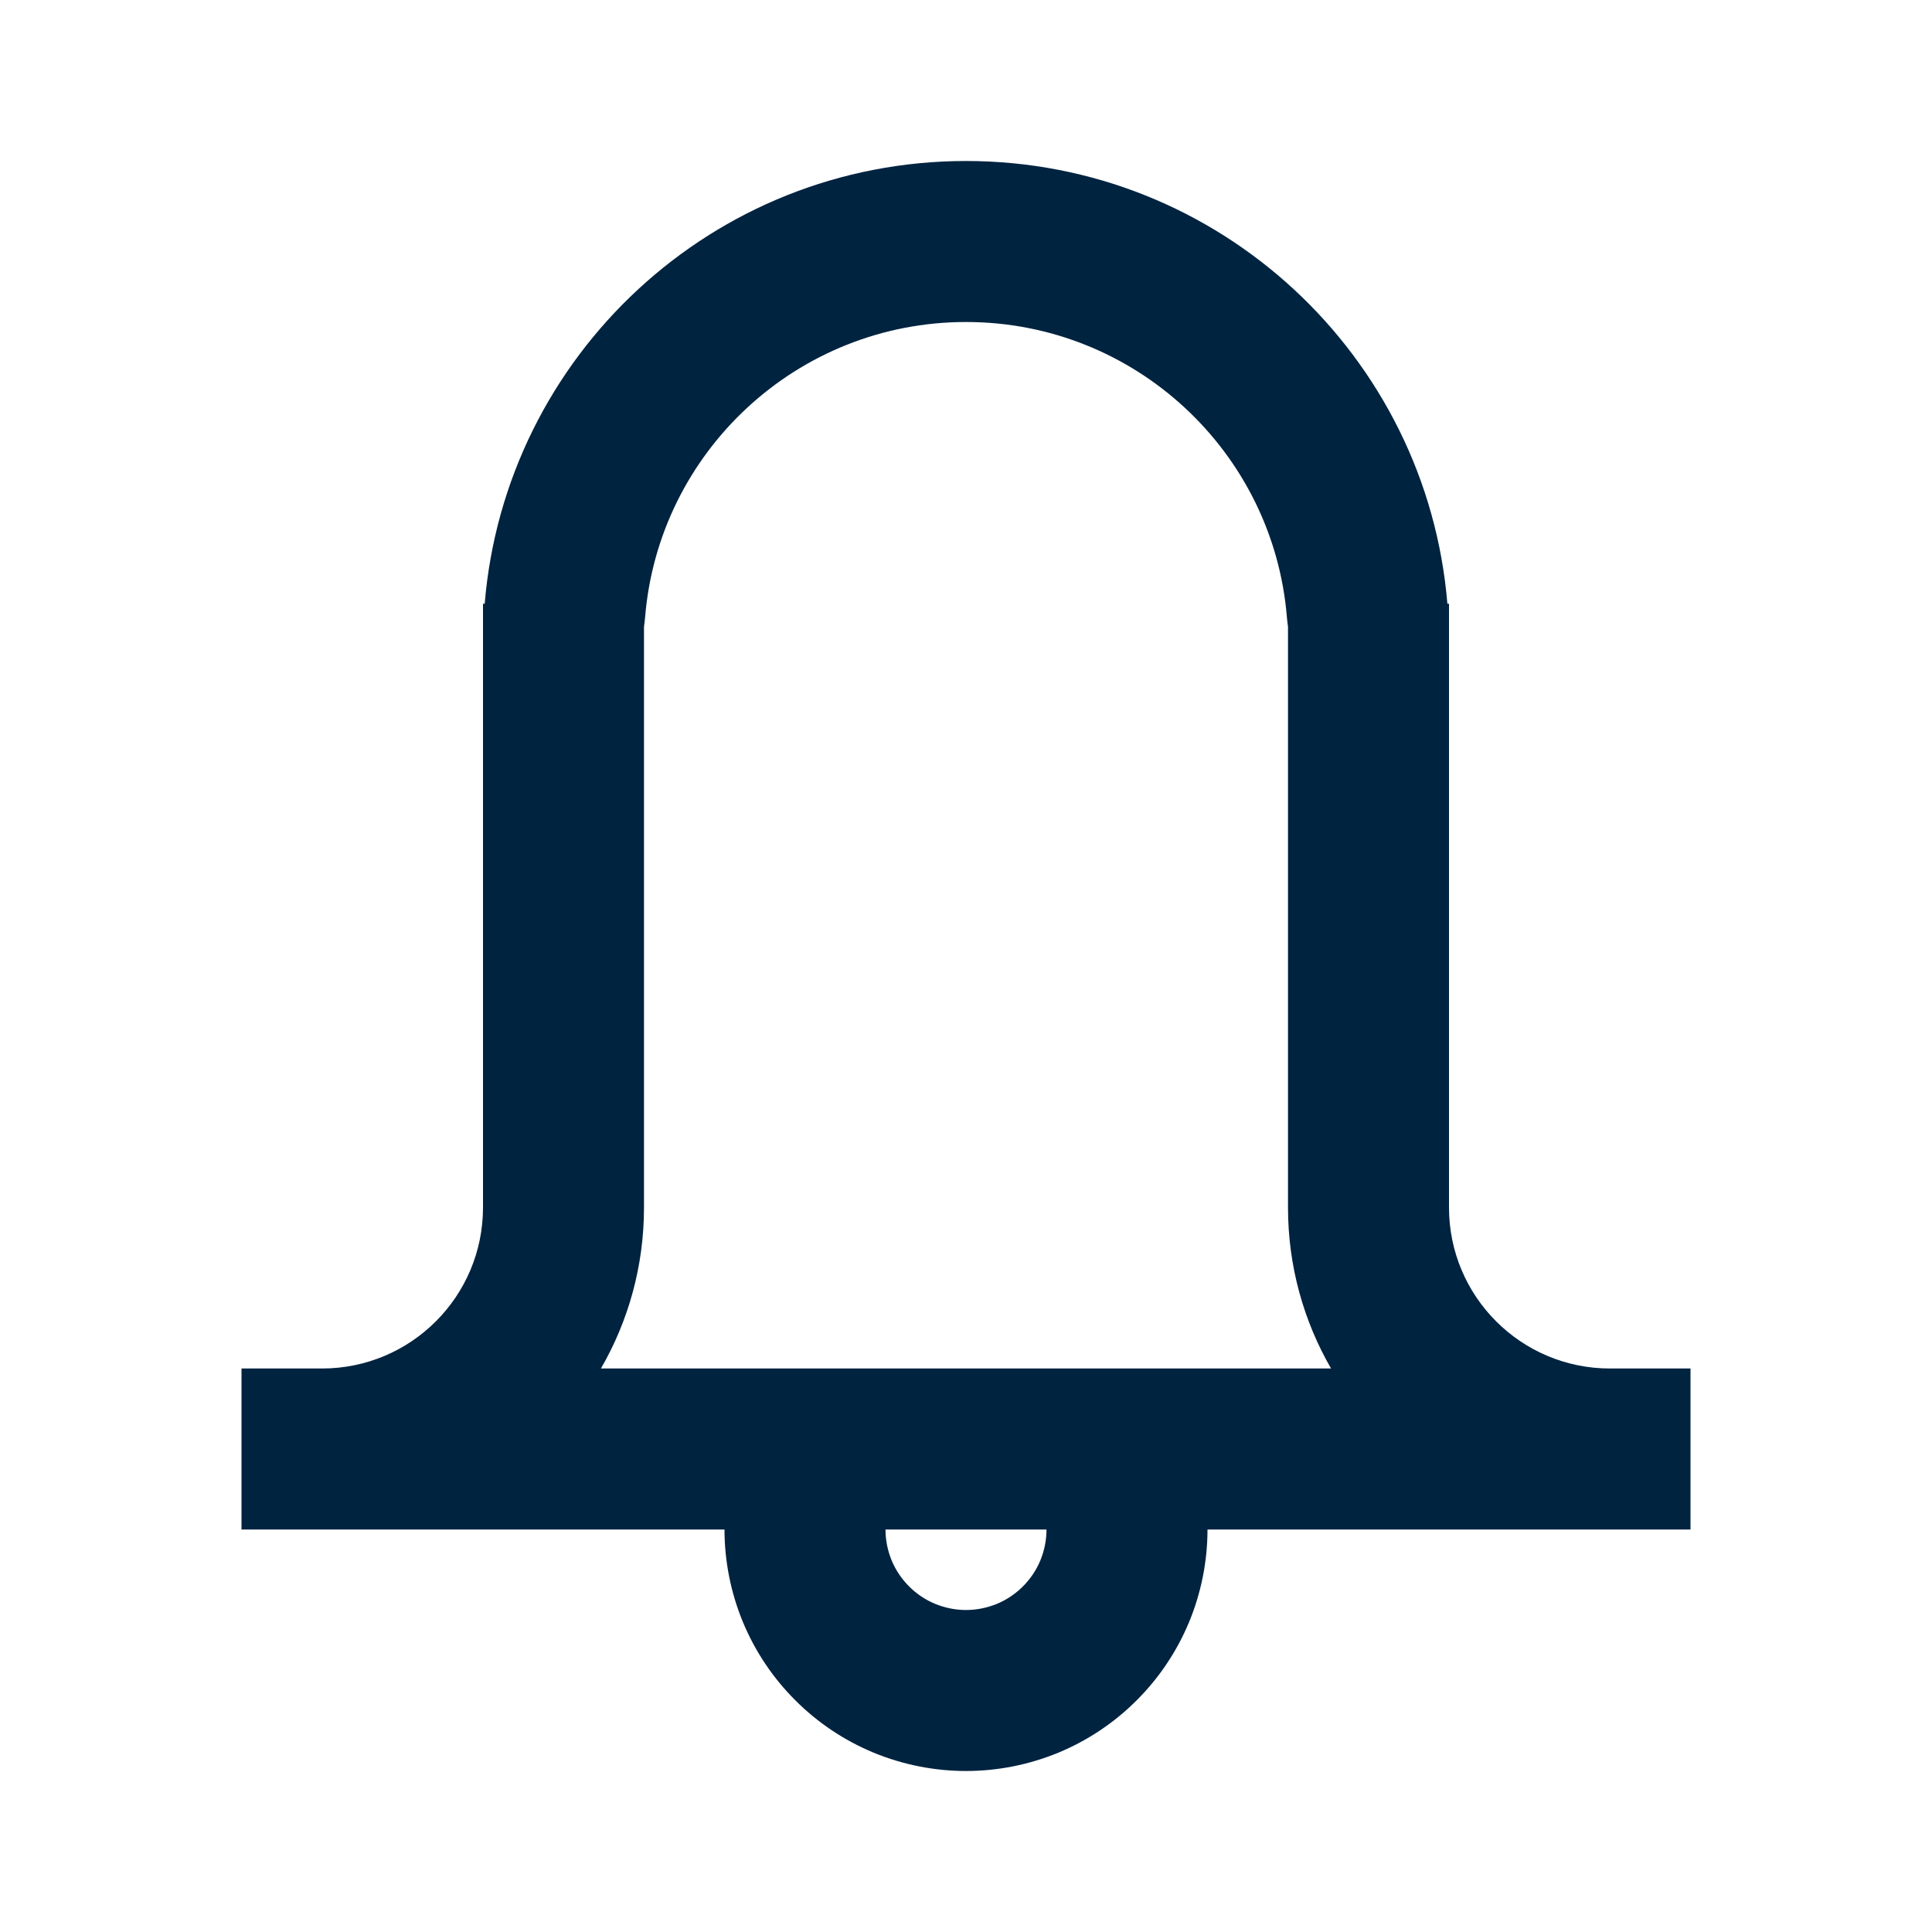 <svg width="24" height="24" viewBox="0 0 24 24" fill="none" xmlns="http://www.w3.org/2000/svg">
    <path fill-rule="evenodd" clip-rule="evenodd" d="M12 2C8.855 2 6.275 4.42 6.021 7.5H6V15C6 16.105 5.105 17 4 17H3V19H9C9 19.394 9.078 19.784 9.228 20.148C9.379 20.512 9.6 20.843 9.879 21.121C10.157 21.4 10.488 21.621 10.852 21.772C11.216 21.922 11.606 22 12 22C12.394 22 12.784 21.922 13.148 21.772C13.512 21.621 13.843 21.4 14.121 21.121C14.4 20.843 14.621 20.512 14.772 20.148C14.922 19.784 15 19.394 15 19H21V17H20C18.895 17 18 16.105 18 15V7.5H17.98C17.725 4.42 15.145 2 12 2ZM15.986 7.664C15.99 7.705 15.994 7.746 16 7.786V15C16 15.729 16.195 16.412 16.535 17H7.465C7.805 16.412 8 15.729 8 15V7.786C8.006 7.746 8.01 7.705 8.014 7.664C8.183 5.613 9.904 4 12 4C14.096 4 15.817 5.613 15.986 7.664ZM13 19H11C11 19.131 11.026 19.261 11.076 19.383C11.126 19.504 11.2 19.614 11.293 19.707C11.386 19.8 11.496 19.874 11.617 19.924C11.739 19.974 11.869 20 12 20C12.131 20 12.261 19.974 12.383 19.924C12.504 19.874 12.614 19.8 12.707 19.707C12.8 19.614 12.874 19.504 12.924 19.383C12.974 19.261 13 19.131 13 19Z" fill="#002340"/>
</svg>